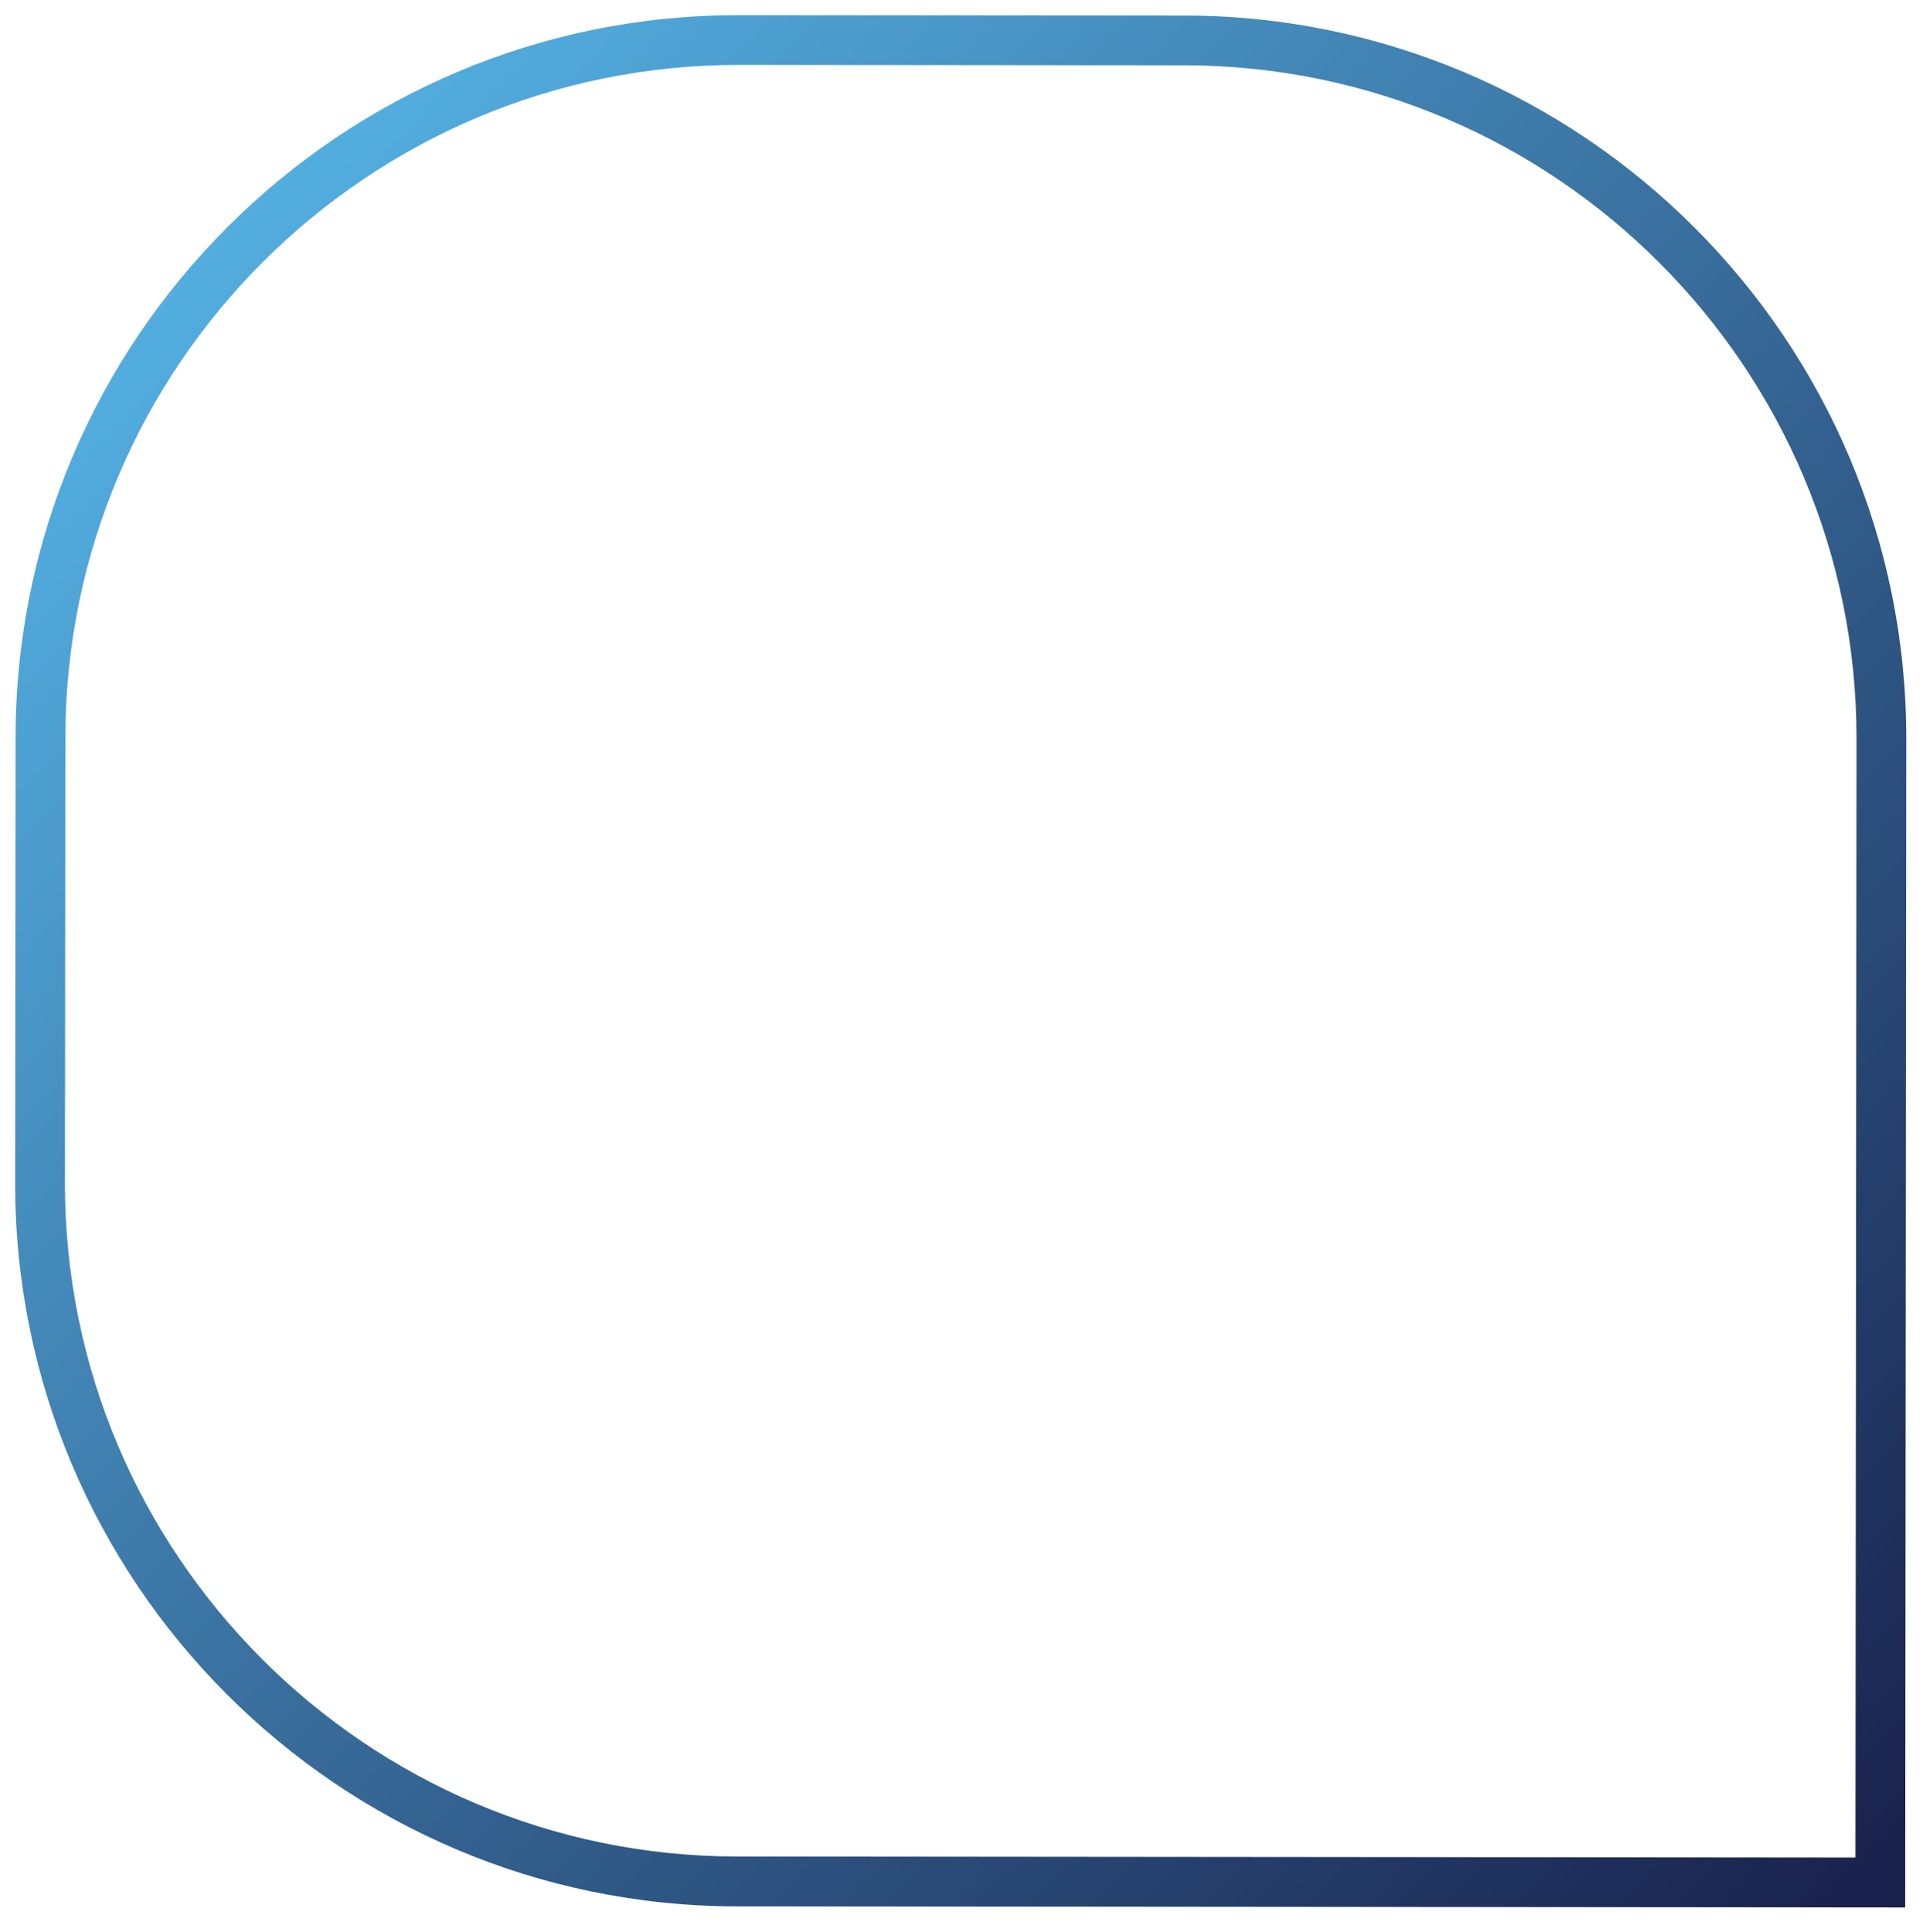<svg width="455" height="457" viewBox="0 0 455 457" fill="none" xmlns="http://www.w3.org/2000/svg">
<path d="M451.044 174.796L450.787 451.2L174.372 450.943C80.108 450.856 3.498 374.097 3.585 279.833L3.686 174.382C3.773 80.118 80.531 3.498 174.796 3.585L280.257 3.675C374.521 3.772 451.131 80.542 451.044 174.796ZM439.02 439.409L439.27 174.778C439.356 87.02 368.019 15.535 280.25 15.449L174.789 15.359C87.02 15.273 15.556 86.61 15.47 174.379L15.369 279.829C15.284 367.598 86.621 439.073 174.389 439.148L439.02 439.398L439.02 439.409Z" fill="url(#paint0_linear_2100_18074)"/>
<defs>
<linearGradient id="paint0_linear_2100_18074" x1="446.734" y1="441.093" x2="43.301" y2="48.022" gradientUnits="userSpaceOnUse">
<stop stop-color="#19224D"/>
<stop offset="1" stop-color="#54B1E3"/>
</linearGradient>
</defs>
</svg>
